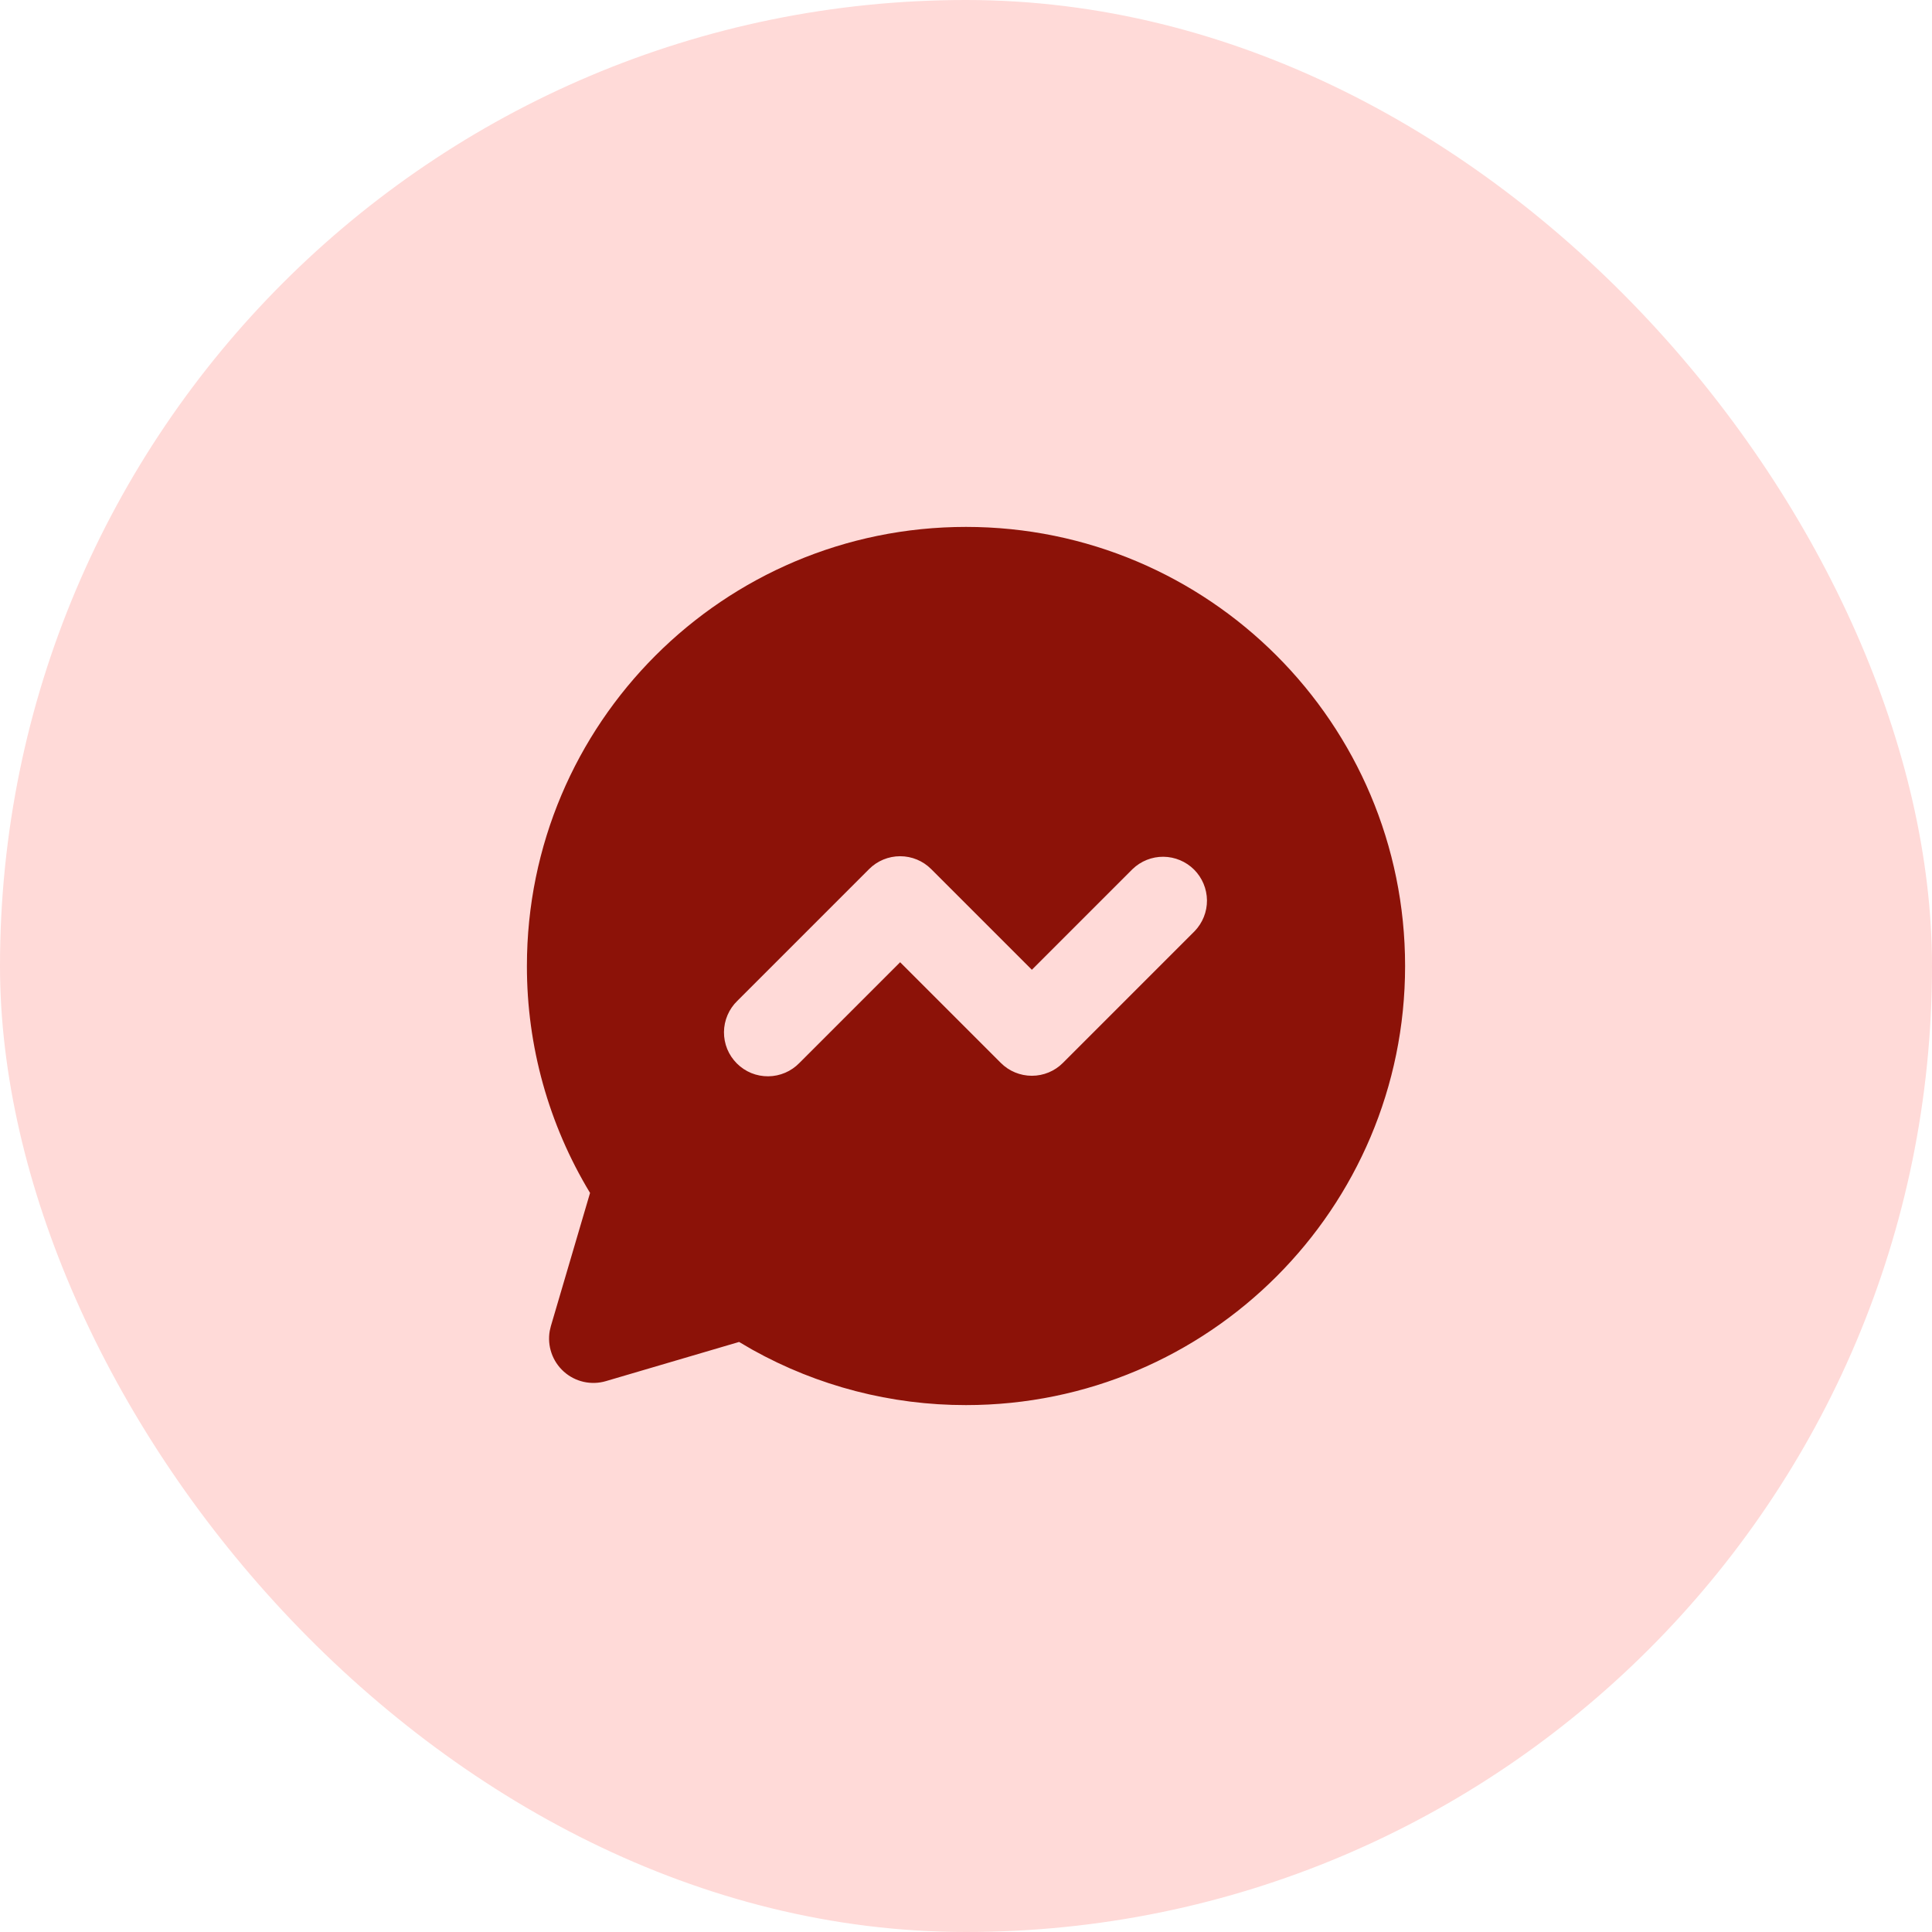 <svg width="44" height="44" viewBox="0 0 44 44" fill="none" xmlns="http://www.w3.org/2000/svg">
<rect width="44" height="44" rx="22" fill="#FFDAD8"/>
<g clip-path="url(#clip0_103_3427)">
<path fill-rule="evenodd" clip-rule="evenodd" d="M22 12C27.523 12 32 16.477 32 22C32 27.523 27.523 32 22 32C20.298 32.002 18.624 31.569 17.137 30.74L16.832 30.562L13.8 31.454C13.635 31.503 13.46 31.508 13.293 31.471C13.125 31.433 12.969 31.353 12.841 31.238C12.713 31.123 12.616 30.978 12.56 30.815C12.504 30.653 12.49 30.478 12.52 30.309L12.546 30.2L13.438 27.168C12.495 25.609 11.998 23.822 12 22C12 16.477 16.477 12 22 12ZM19.793 19.793L16.793 22.793C16.698 22.885 16.621 22.996 16.569 23.118C16.517 23.24 16.489 23.371 16.488 23.504C16.487 23.636 16.512 23.768 16.562 23.891C16.613 24.014 16.687 24.125 16.781 24.219C16.875 24.313 16.986 24.387 17.109 24.438C17.232 24.488 17.364 24.513 17.496 24.512C17.629 24.511 17.76 24.483 17.882 24.431C18.004 24.379 18.115 24.302 18.207 24.207L20.5 21.914L22.793 24.207C22.98 24.395 23.235 24.5 23.5 24.5C23.765 24.5 24.02 24.395 24.207 24.207L27.207 21.207C27.389 21.018 27.49 20.766 27.488 20.504C27.485 20.241 27.38 19.991 27.195 19.805C27.009 19.62 26.759 19.515 26.496 19.512C26.234 19.51 25.982 19.611 25.793 19.793L23.5 22.086L21.207 19.793C21.02 19.605 20.765 19.5 20.5 19.5C20.235 19.5 19.98 19.605 19.793 19.793Z" fill="#8C1208"/>
</g>
<defs>
<clipPath id="clip0_103_3427">
<rect width="24" height="24" fill="white" transform="translate(10 10)"/>
</clipPath>
</defs>
</svg>
